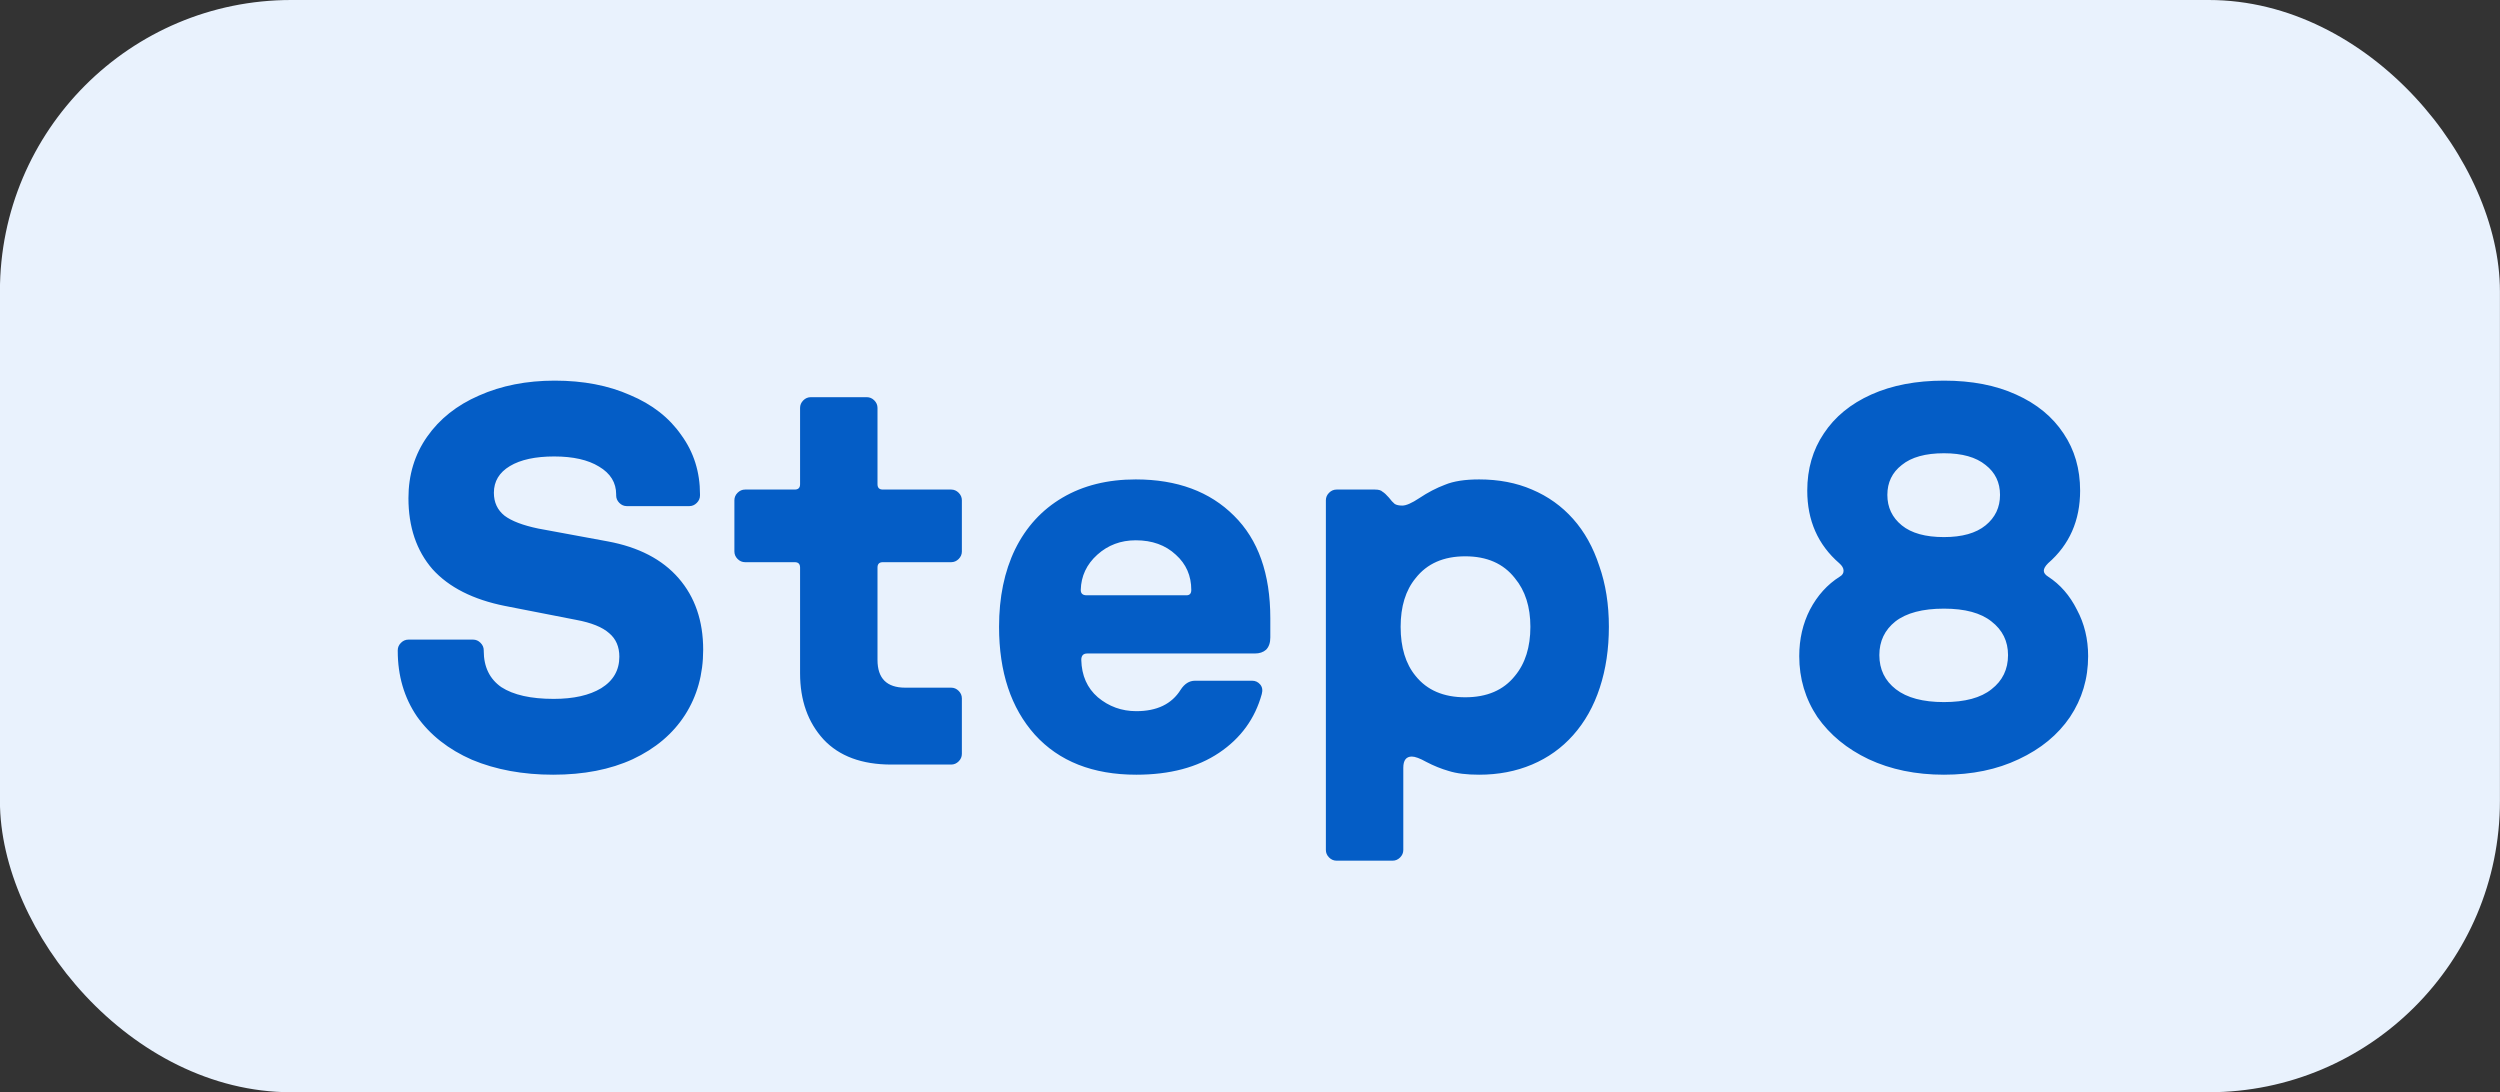 <svg width="103" height="45" viewBox="0 0 103 45" fill="none" xmlns="http://www.w3.org/2000/svg">
<rect x="0" y="0" width="103" height="45" fill="#333333" stroke="none"/>
<rect x="-0.003" width="103" height="45" rx="12" fill="#E9F2FD"/>
<path d="M22.79 31.918C21.543 31.918 20.428 31.713 19.445 31.302C18.477 30.877 17.722 30.283 17.18 29.52C16.651 28.743 16.387 27.841 16.387 26.814V26.792C16.387 26.675 16.431 26.572 16.52 26.484C16.608 26.396 16.71 26.352 16.828 26.352H19.489C19.607 26.352 19.709 26.396 19.797 26.484C19.886 26.572 19.93 26.675 19.93 26.792V26.814C19.93 27.474 20.172 27.973 20.655 28.31C21.154 28.633 21.873 28.794 22.811 28.794C23.633 28.794 24.285 28.647 24.77 28.354C25.268 28.046 25.517 27.613 25.517 27.056C25.517 26.645 25.378 26.323 25.099 26.088C24.821 25.839 24.366 25.655 23.735 25.538L20.809 24.966C19.489 24.702 18.492 24.196 17.817 23.448C17.157 22.685 16.828 21.71 16.828 20.522C16.828 19.569 17.084 18.725 17.598 17.992C18.111 17.259 18.822 16.694 19.732 16.298C20.655 15.887 21.697 15.682 22.855 15.682C24.029 15.682 25.063 15.88 25.957 16.276C26.867 16.657 27.571 17.207 28.07 17.926C28.583 18.63 28.84 19.444 28.84 20.368V20.412C28.84 20.529 28.796 20.632 28.707 20.72C28.619 20.808 28.517 20.852 28.399 20.852H25.826C25.708 20.852 25.605 20.808 25.517 20.72C25.43 20.632 25.386 20.529 25.386 20.412V20.368C25.386 19.884 25.151 19.503 24.681 19.224C24.227 18.945 23.611 18.806 22.834 18.806C22.056 18.806 21.448 18.938 21.008 19.202C20.567 19.466 20.348 19.833 20.348 20.302C20.348 20.698 20.494 21.013 20.788 21.248C21.081 21.468 21.543 21.644 22.174 21.776L25.034 22.304C26.309 22.539 27.285 23.045 27.959 23.822C28.634 24.599 28.971 25.582 28.971 26.77C28.971 27.782 28.722 28.677 28.224 29.454C27.725 30.231 27.006 30.84 26.067 31.28C25.143 31.705 24.051 31.918 22.79 31.918ZM36.725 31.5C35.508 31.5 34.577 31.155 33.931 30.466C33.286 29.762 32.963 28.853 32.963 27.738V23.382C32.963 23.235 32.89 23.162 32.743 23.162H30.697C30.58 23.162 30.477 23.118 30.389 23.03C30.301 22.942 30.257 22.839 30.257 22.722V20.61C30.257 20.493 30.301 20.39 30.389 20.302C30.477 20.214 30.58 20.17 30.697 20.17H32.743C32.89 20.17 32.963 20.097 32.963 19.95V16.804C32.963 16.687 33.007 16.584 33.095 16.496C33.183 16.408 33.286 16.364 33.403 16.364H35.713C35.831 16.364 35.933 16.408 36.021 16.496C36.109 16.584 36.153 16.687 36.153 16.804V19.95C36.153 20.097 36.227 20.17 36.373 20.17H39.189C39.306 20.17 39.409 20.214 39.497 20.302C39.585 20.39 39.629 20.493 39.629 20.61V22.722C39.629 22.839 39.585 22.942 39.497 23.03C39.409 23.118 39.306 23.162 39.189 23.162H36.373C36.227 23.162 36.153 23.235 36.153 23.382V27.188C36.153 27.951 36.535 28.332 37.297 28.332H39.189C39.306 28.332 39.409 28.376 39.497 28.464C39.585 28.552 39.629 28.655 39.629 28.772V31.06C39.629 31.177 39.585 31.28 39.497 31.368C39.409 31.456 39.306 31.5 39.189 31.5H36.725ZM46.815 31.918C45.026 31.918 43.632 31.368 42.635 30.268C41.652 29.168 41.161 27.687 41.161 25.824C41.161 24.607 41.381 23.543 41.821 22.634C42.276 21.71 42.928 20.999 43.779 20.5C44.63 20.001 45.634 19.752 46.793 19.752C48.494 19.752 49.844 20.251 50.841 21.248C51.838 22.231 52.337 23.639 52.337 25.472V26.264C52.337 26.484 52.278 26.653 52.161 26.77C52.044 26.873 51.89 26.924 51.699 26.924H44.791C44.63 26.924 44.549 27.012 44.549 27.188C44.564 27.833 44.791 28.347 45.231 28.728C45.686 29.109 46.214 29.3 46.815 29.3C47.666 29.3 48.274 29.007 48.641 28.42C48.802 28.171 49 28.046 49.235 28.046H51.589C51.721 28.046 51.831 28.097 51.919 28.2C52.007 28.303 52.029 28.435 51.985 28.596C51.706 29.608 51.12 30.415 50.225 31.016C49.33 31.617 48.194 31.918 46.815 31.918ZM44.527 24.306C44.527 24.453 44.608 24.526 44.769 24.526H48.883C49.015 24.526 49.081 24.453 49.081 24.306C49.081 23.719 48.868 23.235 48.443 22.854C48.018 22.458 47.468 22.26 46.793 22.26C46.177 22.26 45.649 22.458 45.209 22.854C44.769 23.25 44.542 23.734 44.527 24.306ZM55.066 35.46C54.949 35.46 54.846 35.416 54.758 35.328C54.67 35.24 54.626 35.137 54.626 35.02V20.61C54.626 20.493 54.67 20.39 54.758 20.302C54.846 20.214 54.949 20.17 55.066 20.17H56.65C56.797 20.17 56.9 20.199 56.958 20.258C57.032 20.302 57.12 20.383 57.222 20.5C57.31 20.617 57.391 20.705 57.464 20.764C57.538 20.808 57.64 20.83 57.772 20.83C57.934 20.83 58.168 20.727 58.476 20.522C58.828 20.287 59.18 20.104 59.532 19.972C59.884 19.825 60.354 19.752 60.94 19.752C61.747 19.752 62.473 19.891 63.118 20.17C63.778 20.449 64.343 20.852 64.812 21.38C65.282 21.908 65.641 22.553 65.89 23.316C66.154 24.064 66.286 24.9 66.286 25.824C66.286 26.733 66.162 27.569 65.912 28.332C65.663 29.095 65.296 29.747 64.812 30.29C64.343 30.818 63.778 31.221 63.118 31.5C62.458 31.779 61.732 31.918 60.94 31.918C60.427 31.918 60.009 31.867 59.686 31.764C59.378 31.676 59.07 31.551 58.762 31.39C58.498 31.243 58.3 31.17 58.168 31.17C57.934 31.17 57.816 31.324 57.816 31.632V35.02C57.816 35.137 57.772 35.24 57.684 35.328C57.596 35.416 57.494 35.46 57.376 35.46H55.066ZM57.706 25.824C57.706 26.675 57.912 27.349 58.322 27.848C58.792 28.435 59.474 28.728 60.368 28.728C61.263 28.728 61.945 28.435 62.414 27.848C62.84 27.335 63.052 26.66 63.052 25.824C63.052 25.003 62.84 24.335 62.414 23.822C61.945 23.221 61.263 22.92 60.368 22.92C59.474 22.92 58.792 23.221 58.322 23.822C57.912 24.321 57.706 24.988 57.706 25.824ZM80.091 31.918C78.933 31.918 77.899 31.705 76.989 31.28C76.095 30.855 75.391 30.275 74.877 29.542C74.379 28.794 74.129 27.958 74.129 27.034C74.129 26.33 74.276 25.692 74.569 25.12C74.877 24.533 75.288 24.079 75.801 23.756C75.904 23.697 75.955 23.617 75.955 23.514C75.955 23.411 75.897 23.309 75.779 23.206C74.899 22.443 74.459 21.446 74.459 20.214C74.459 19.319 74.687 18.535 75.141 17.86C75.596 17.171 76.249 16.635 77.099 16.254C77.95 15.873 78.947 15.682 80.091 15.682C81.235 15.682 82.225 15.873 83.061 16.254C83.912 16.635 84.565 17.171 85.019 17.86C85.474 18.535 85.701 19.319 85.701 20.214C85.701 21.446 85.261 22.443 84.381 23.206C84.264 23.323 84.205 23.426 84.205 23.514C84.205 23.602 84.264 23.683 84.381 23.756C84.88 24.079 85.276 24.533 85.569 25.12C85.877 25.692 86.031 26.33 86.031 27.034C86.031 27.958 85.782 28.794 85.283 29.542C84.785 30.275 84.081 30.855 83.171 31.28C82.277 31.705 81.25 31.918 80.091 31.918ZM77.429 26.99C77.429 27.577 77.657 28.046 78.111 28.398C78.566 28.75 79.226 28.926 80.091 28.926C80.957 28.926 81.609 28.75 82.049 28.398C82.504 28.046 82.731 27.577 82.731 26.99C82.731 26.418 82.504 25.956 82.049 25.604C81.609 25.252 80.957 25.076 80.091 25.076C79.211 25.076 78.544 25.252 78.089 25.604C77.649 25.956 77.429 26.418 77.429 26.99ZM77.759 20.39C77.759 20.903 77.957 21.321 78.353 21.644C78.749 21.967 79.329 22.128 80.091 22.128C80.839 22.128 81.411 21.967 81.807 21.644C82.203 21.321 82.401 20.903 82.401 20.39C82.401 19.877 82.203 19.466 81.807 19.158C81.411 18.835 80.839 18.674 80.091 18.674C79.329 18.674 78.749 18.835 78.353 19.158C77.957 19.466 77.759 19.877 77.759 20.39Z" fill="#045DC6"/>
</svg>
